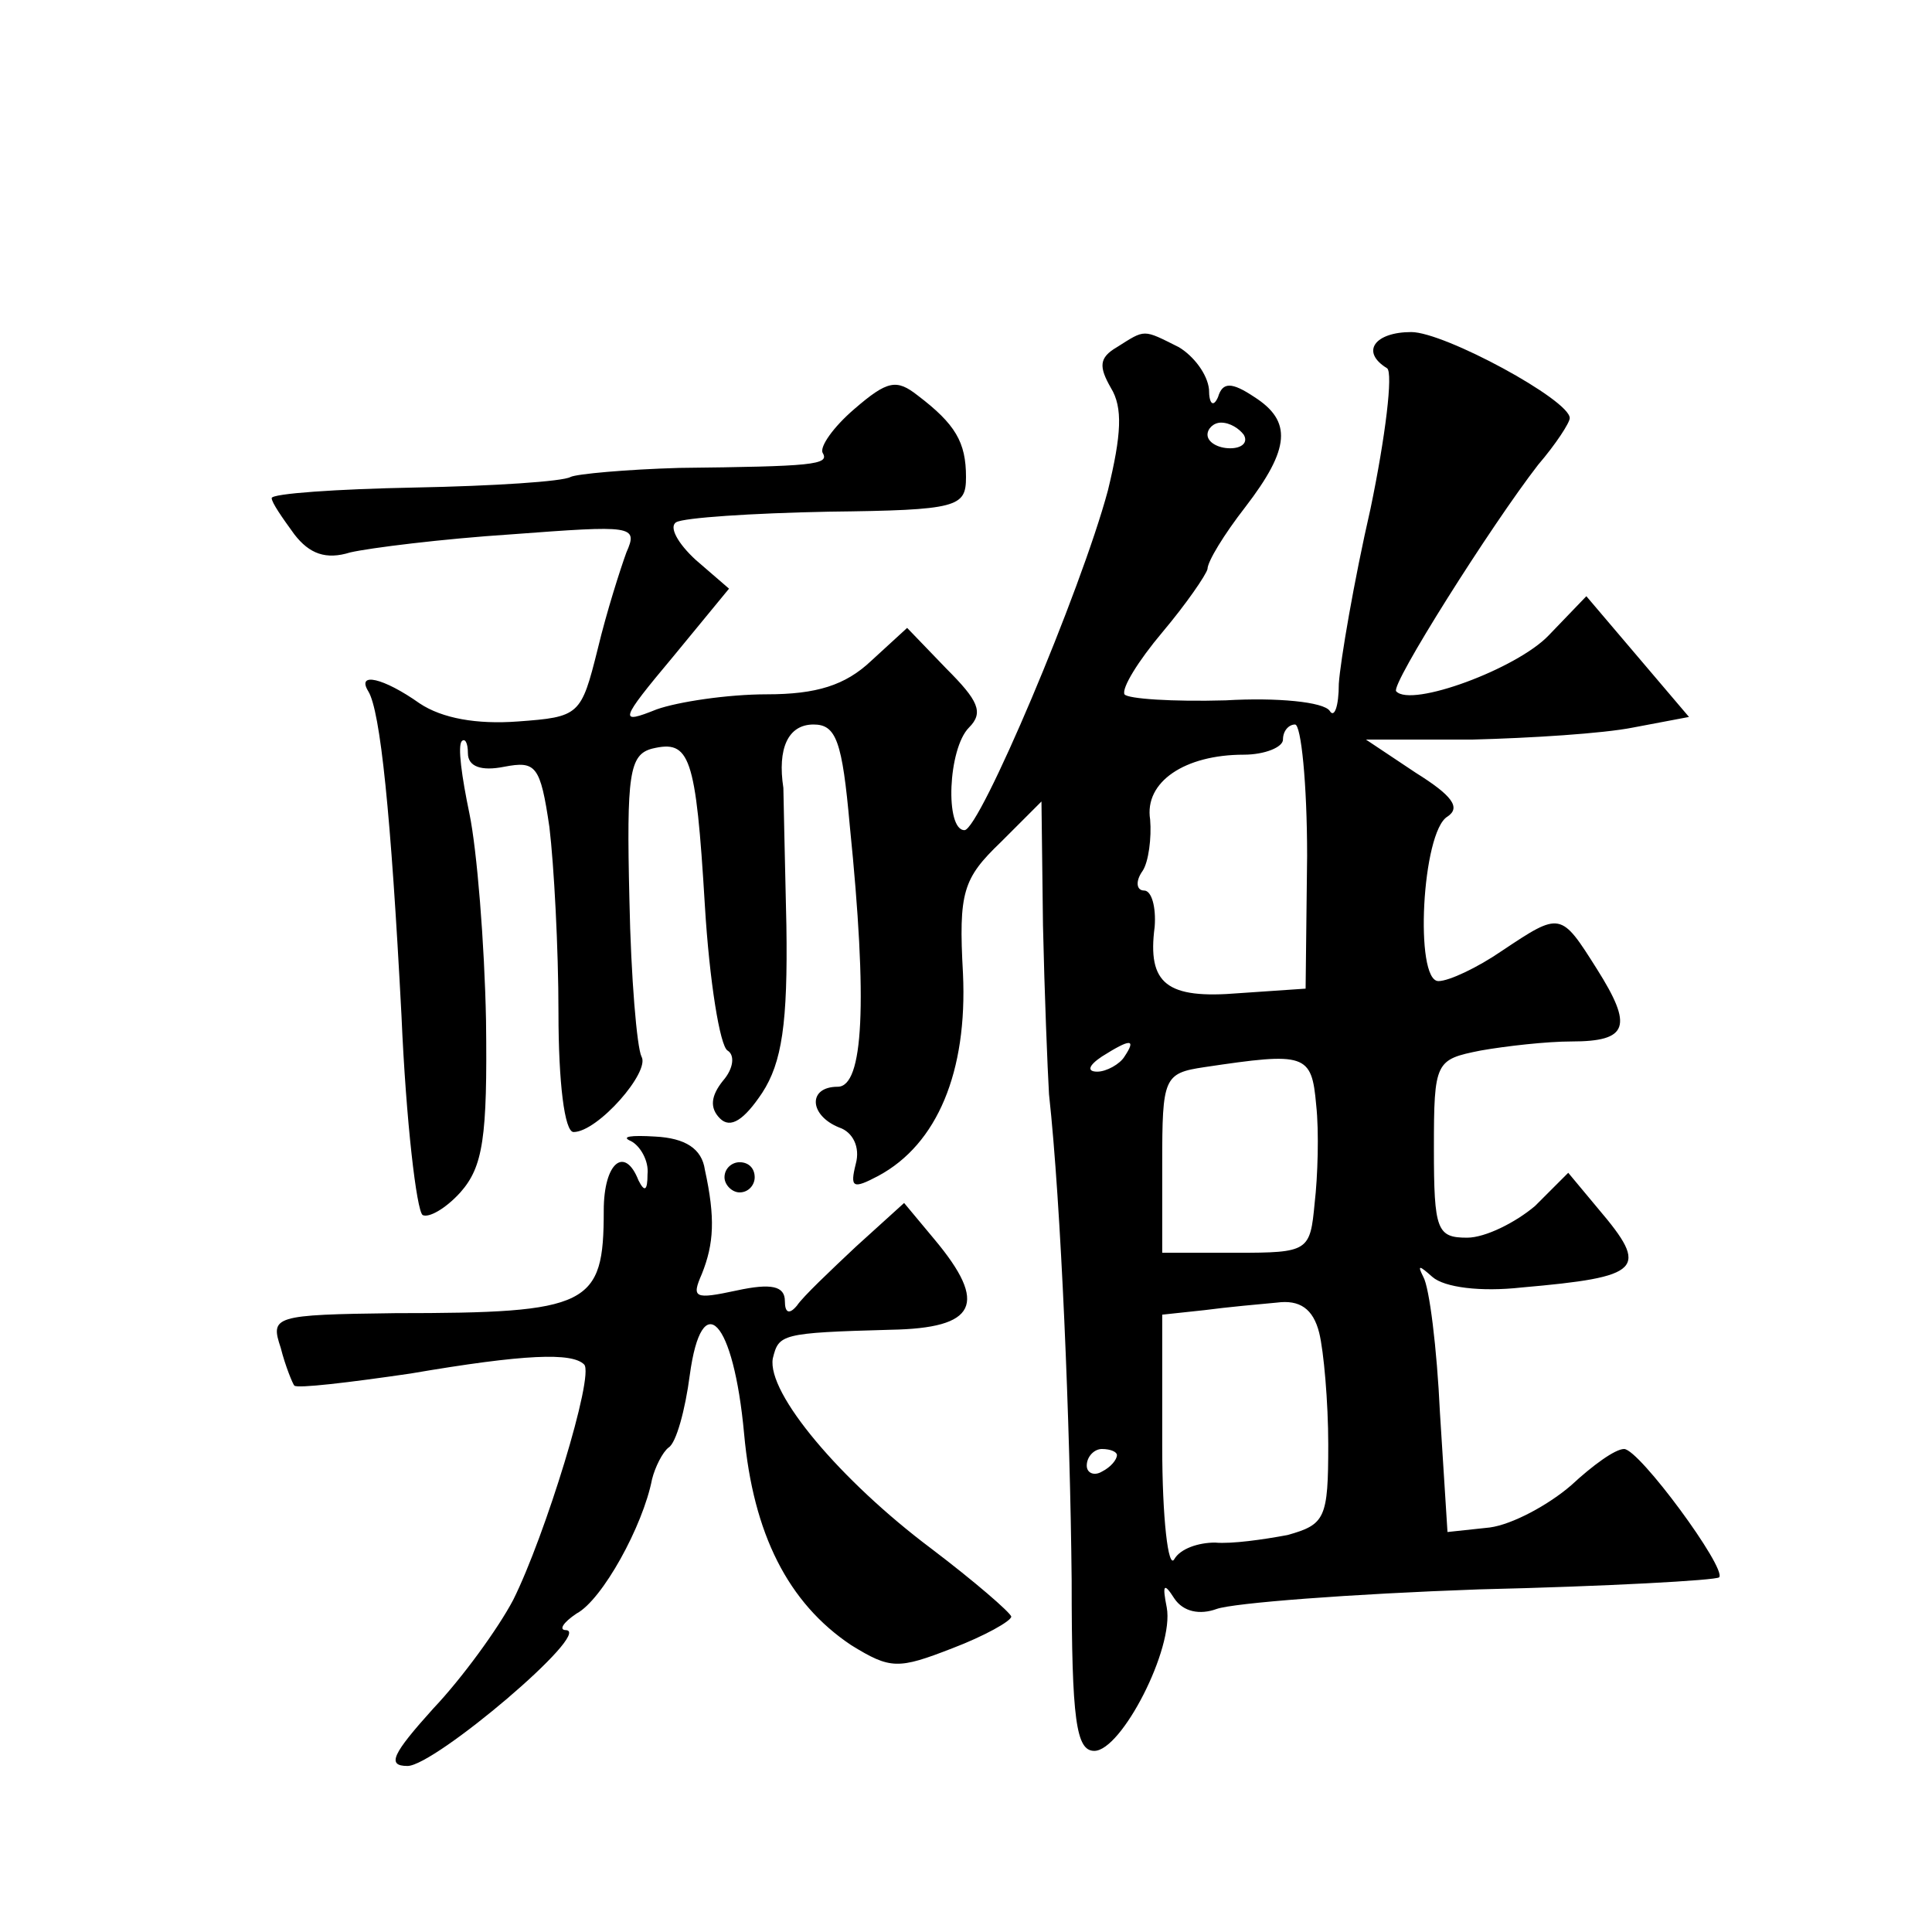 <?xml version="1.0" standalone="no"?>
<!DOCTYPE svg PUBLIC "-//W3C//DTD SVG 20010904//EN"
 "http://www.w3.org/TR/2001/REC-SVG-20010904/DTD/svg10.dtd">
<svg version="1.0" xmlns="http://www.w3.org/2000/svg"
 width="128pt" height="128pt" viewBox="0 0 128 128"
 preserveAspectRatio="xMidYMid meet">
<g transform="translate(0,128) scale(0.1,-0.1)"
fill="#0" stroke="none">
<path d="M740 1050 c-12 -7 -12 -13 -4 -27 8 -13 7 -31 -2 -68 -18 -67 -85 -225
-95 -225 -13 0 -11 54 3 68 10 10 6 18 -15 39 l-26 27 -24 -22 c-17 -16 -36 -22
-69 -22 -26 0 -59 -5 -73 -10 -25 -10 -25 -8 11 35 l37 45 -22 19 c-12 11 -18 22
-13 25 5 3 50 6 101 7 86 1 91 3 91 23 0 23 -7 35 -32 54 -14 11 -20 10 -42 -9
-14 -12 -23 -25 -21 -29 5 -8 -7 -9 -95 -10 -35 -1 -68 -4 -72 -6 -5 -3 -51 -6
-103 -7 -52 -1 -95 -4 -95 -7 0 -3 7 -13 15 -24 10 -13 21 -17 37 -12 13 3 61 9
107 12 80 6 84 6 76 -12 -4 -11 -13 -39 -19 -64 -11 -44 -12 -45 -53 -48 -27 -2
-50 2 -65 12 -24 17 -42 21 -34 8 8 -13 15 -81 22 -215 3 -70 10 -129 14 -132 4
-2 15 4 25 15 15 17 18 36 17 114 -1 51 -6 113 -11 137 -5 24 -8 45 -5 48 2 2 4
-1 4 -8 0 -9 9 -12 24 -9 21 4 24 1 30 -40 3 -25 6 -80 6 -123 0 -46 4 -79 10 -79
16 0 51 40 45 50 -3 6 -7 52 -8 104 -2 83 0 96 15 100 25 6 29 -4 35 -104 3 -50
10 -93 15 -96 5 -3 4 -12 -3 -20 -8 -10 -9 -18 -2 -25 7 -7 16 -1 28 17 13 20 17
46 16 111 -1 46 -2 87 -2 91 -4 26 3 42 20 42 15 0 19 -11 24 -67 12 -118 9 -173
-8 -173 -20 0 -19 -19 1 -27 9 -3 14 -13 11 -24 -4 -16 -2 -17 15 -8 39 21 59 69
56 134 -3 54 0 63 25 87 l27 27 1 -82 c1 -45 3 -95 4 -112 8 -73 14 -219 15 -322
0 -93 3 -113 15 -113 18 0 53 68 48 95 -3 15 -2 17 5 6 6 -9 17 -11 28 -7 11 4
89 10 174 13 85 2 157 6 159 8 5 6 -53 85 -63 85 -6 0 -21 -11 -35 -24 -15 -13
-39 -26 -54 -28 l-28 -3 -5 79 c-2 43 -7 83 -11 90 -4 8 -3 8 6 0 8 -7 32 -10 59
-7 80 7 85 12 51 52 l-20 24 -22 -22 c-13 -11 -33 -21 -45 -21 -20 0 -22 5 -22
59 0 58 1 59 31 65 17 3 44 6 60 6 38 0 41 10 17 48 -24 38 -24 38 -63 12 -16 -11
-35 -20 -42 -20 -16 0 -11 99 6 109 9 6 3 14 -21 29 l-33 22 70 0 c39 1 87 4 107
8 l37 7 -34 40 -34 40 -25 -26 c-21 -22 -91 -48 -101 -37 -4 4 63 110 94 150 12
14 21 28 21 31 0 12 -83 57 -105 57 -24 0 -34 -13 -16 -24 4 -3 -1 -45 -11 -93
-11 -48 -20 -101 -21 -116 0 -15 -3 -23 -6 -18 -4 6 -35 9 -69 7 -35 -1 -65 1 -67
4 -2 4 9 22 25 41 16 19 29 38 30 42 0 5 11 23 25 41 30 39 31 57 6 73 -15 10 -21
10 -24 0 -3 -7 -6 -5 -6 5 -1 10 -10 22 -20 28 -24 12 -22 12 -41 0z m84 -58 c3
-5 -1 -9 -9 -9 -8 0 -15 4 -15 9 0 4 4 8 9 8 6 0 12 -4 15 -8z m42 -279 l-1 -88
-44 -3 c-48 -4 -61 6 -56 44 1 13 -2 24 -7 24 -5 0 -6 6 -1 13 4 6 6 22 5 34 -4
25 23 43 62 43 14 0 26 5 26 10 0 6 4 10 8 10 4 0 8 -39 8 -87z m-121 -133 c-3
-5 -12 -10 -18 -10 -7 0 -6 4 3 10 19 12 23 12 15 0z m127 -32 c2 -18 1 -48 -1
-65 -3 -32 -4 -33 -52 -33 l-49 0 0 59 c0 57 1 60 28 64 67 10 71 9 74 -25z m2
-151 c3 -12 6 -46 6 -74 0 -49 -2 -53 -27 -60 -16 -3 -37 -6 -48 -5 -11 0 -23 -4
-27 -11 -4 -7 -8 27 -8 75 l0 87 28 3 c15 2 37 4 48 5 15 2 24 -4 28 -20z m-134
-81 c0 -3 -4 -8 -10 -11 -5 -3 -10 -1 -10 4 0 6 5 11 10 11 6 0 10 -2 10 -4z M418
524 c6 -3 12 -13 11 -22 0 -11 -2 -12 -6 -4 -9 23 -23 12 -23 -20 0 -63 -9 -68
-138 -68 -81 -1 -83 -2 -76 -23 3 -12 8 -24 9 -25 2 -2 36 2 77 8 76 13 107 14
115 6 7 -7 -26 -114 -47 -156 -10 -19 -34 -52 -53 -72 -27 -30 -31 -38 -17 -38
18 0 123 89 105 90 -5 0 -2 5 7 11 17 9 44 58 50 89 2 8 7 18 11 21 5 3 11 25 14
48 8 59 29 37 36 -39 6 -66 29 -112 71 -140 26 -16 31 -16 67 -2 21 8 39 18 39
21 -1 3 -24 23 -53 45 -60 45 -109 103 -105 126 4 16 5 17 78 19 57 1 65 17 29
60 l-20 24 -32 -29 c-17 -16 -35 -33 -39 -39 -5 -6 -8 -5 -8 3 0 10 -9 12 -32 7
-28 -6 -30 -5 -23 11 8 20 9 37 2 69 -2 14 -13 21 -33 22 -16 1 -23 0 -16 -3z M480
500 c0 -5 5 -10 10 -10 6 0 10 5 10 10 0 6 -4 10 -10 10 -5 0 -10 -4 -10 -10z"/>
</g>
</svg>
